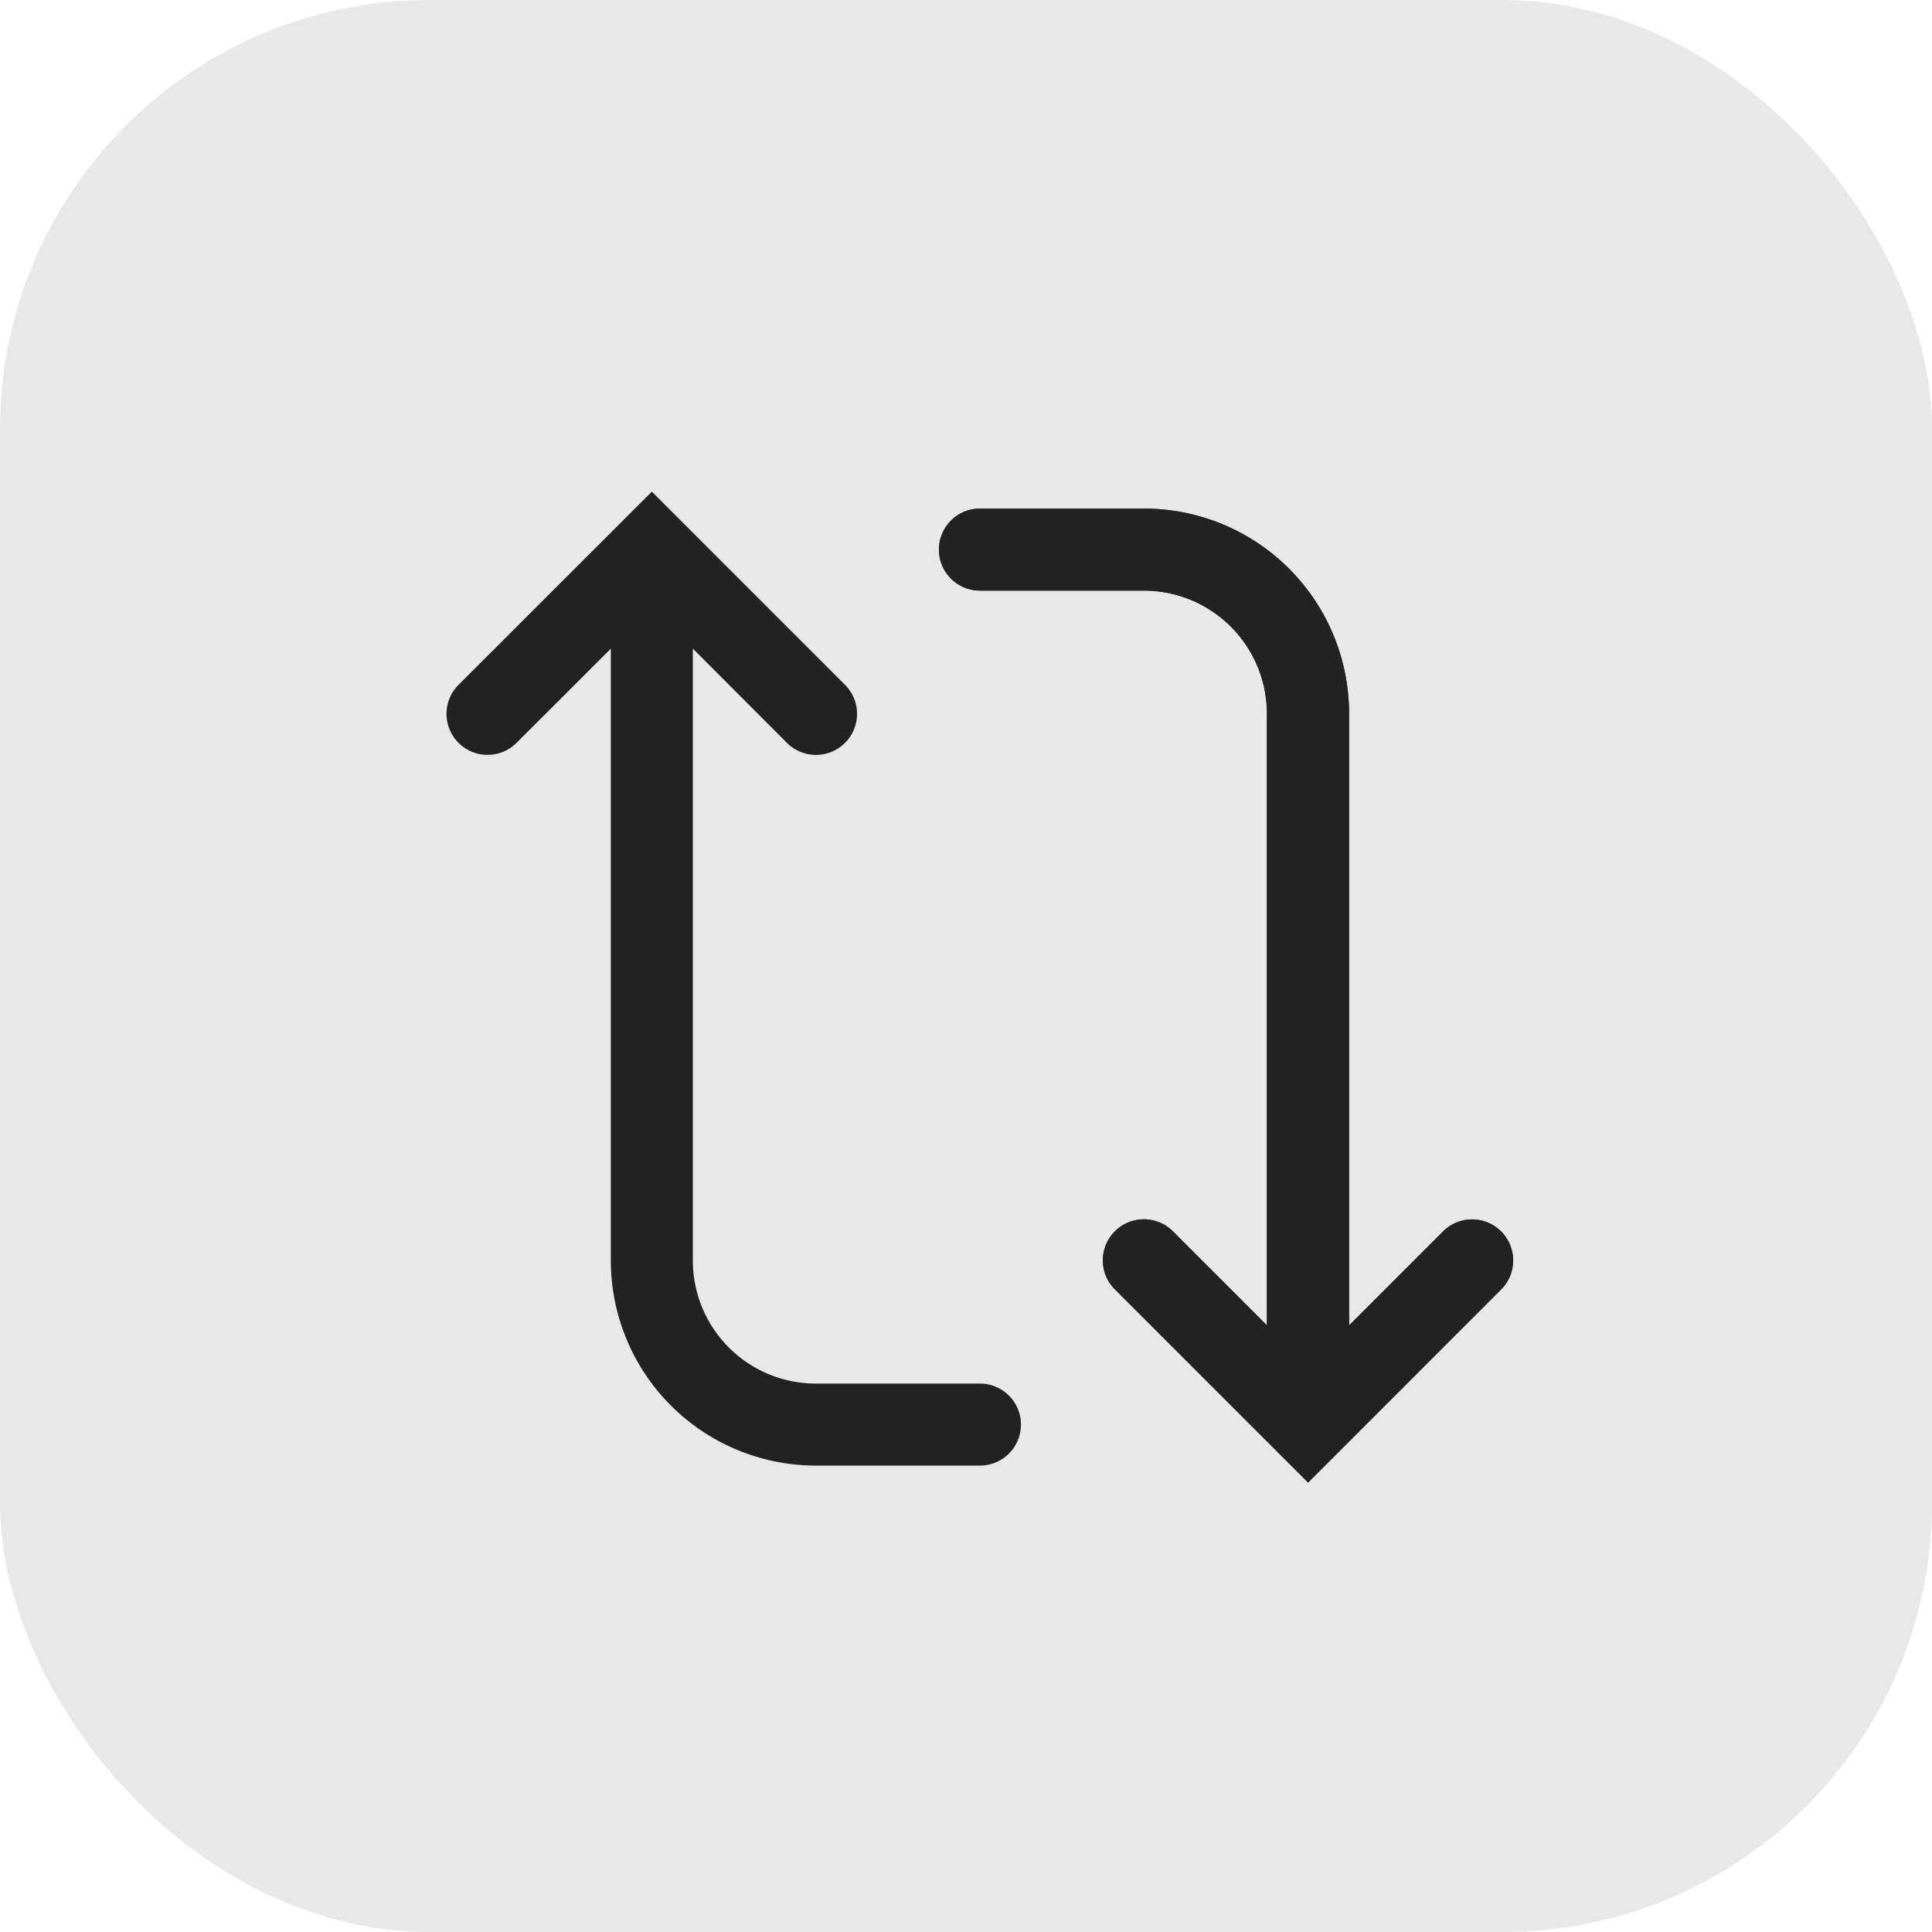 <svg xmlns="http://www.w3.org/2000/svg" width="36" height="36" viewBox="0 0 36 36">
  <g id="platform-icon" transform="translate(-716 -844)">
    <rect id="Rectangle_7880" data-name="Rectangle 7880" width="36" height="36" rx="8" transform="translate(716 844)" fill="#e8e8e8"/>
    <g id="refresh_duoline" transform="translate(721.925 844.142)">
      <path id="Path_108086" data-name="Path 108086" d="M6.221,9.019l3.6,3.6A.764.764,0,0,1,8.738,13.7L6.985,11.944v3.241s0,.006,0,.009v8.152a2.293,2.293,0,0,0,2.293,2.293h3.057a.764.764,0,1,1,0,1.528H9.278a3.821,3.821,0,0,1-3.821-3.821v-6.92s0-.006,0-.009V11.945L3.7,13.7a.764.764,0,0,1-1.081-1.081Z" transform="translate(0)" fill="#222" fill-rule="evenodd"/>
      <path id="Path_108087" data-name="Path 108087" d="M95.678,30.147l-3.6-3.6a.764.764,0,0,1,1.081-1.081l1.752,1.752V15.82a2.293,2.293,0,0,0-2.293-2.293H89.564a.764.764,0,1,1,0-1.528h3.057a3.821,3.821,0,0,1,3.821,3.821v11.4l1.752-1.752a.764.764,0,0,1,1.081,1.081Z" transform="translate(-77.229 -2.664)" fill="#222" fill-rule="evenodd"/>
      <path id="Path_108088" data-name="Path 108088" d="M95.678,30.147l-3.6-3.6a.764.764,0,0,1,1.081-1.081l1.752,1.752V15.82a2.293,2.293,0,0,0-2.293-2.293H89.564a.764.764,0,1,1,0-1.528h3.057a3.821,3.821,0,0,1,3.821,3.821v11.4l1.752-1.752a.764.764,0,0,1,1.081,1.081Z" transform="translate(-77.229 -2.664)" fill="#222" fill-rule="evenodd"/>
    </g>
  </g>
</svg>
